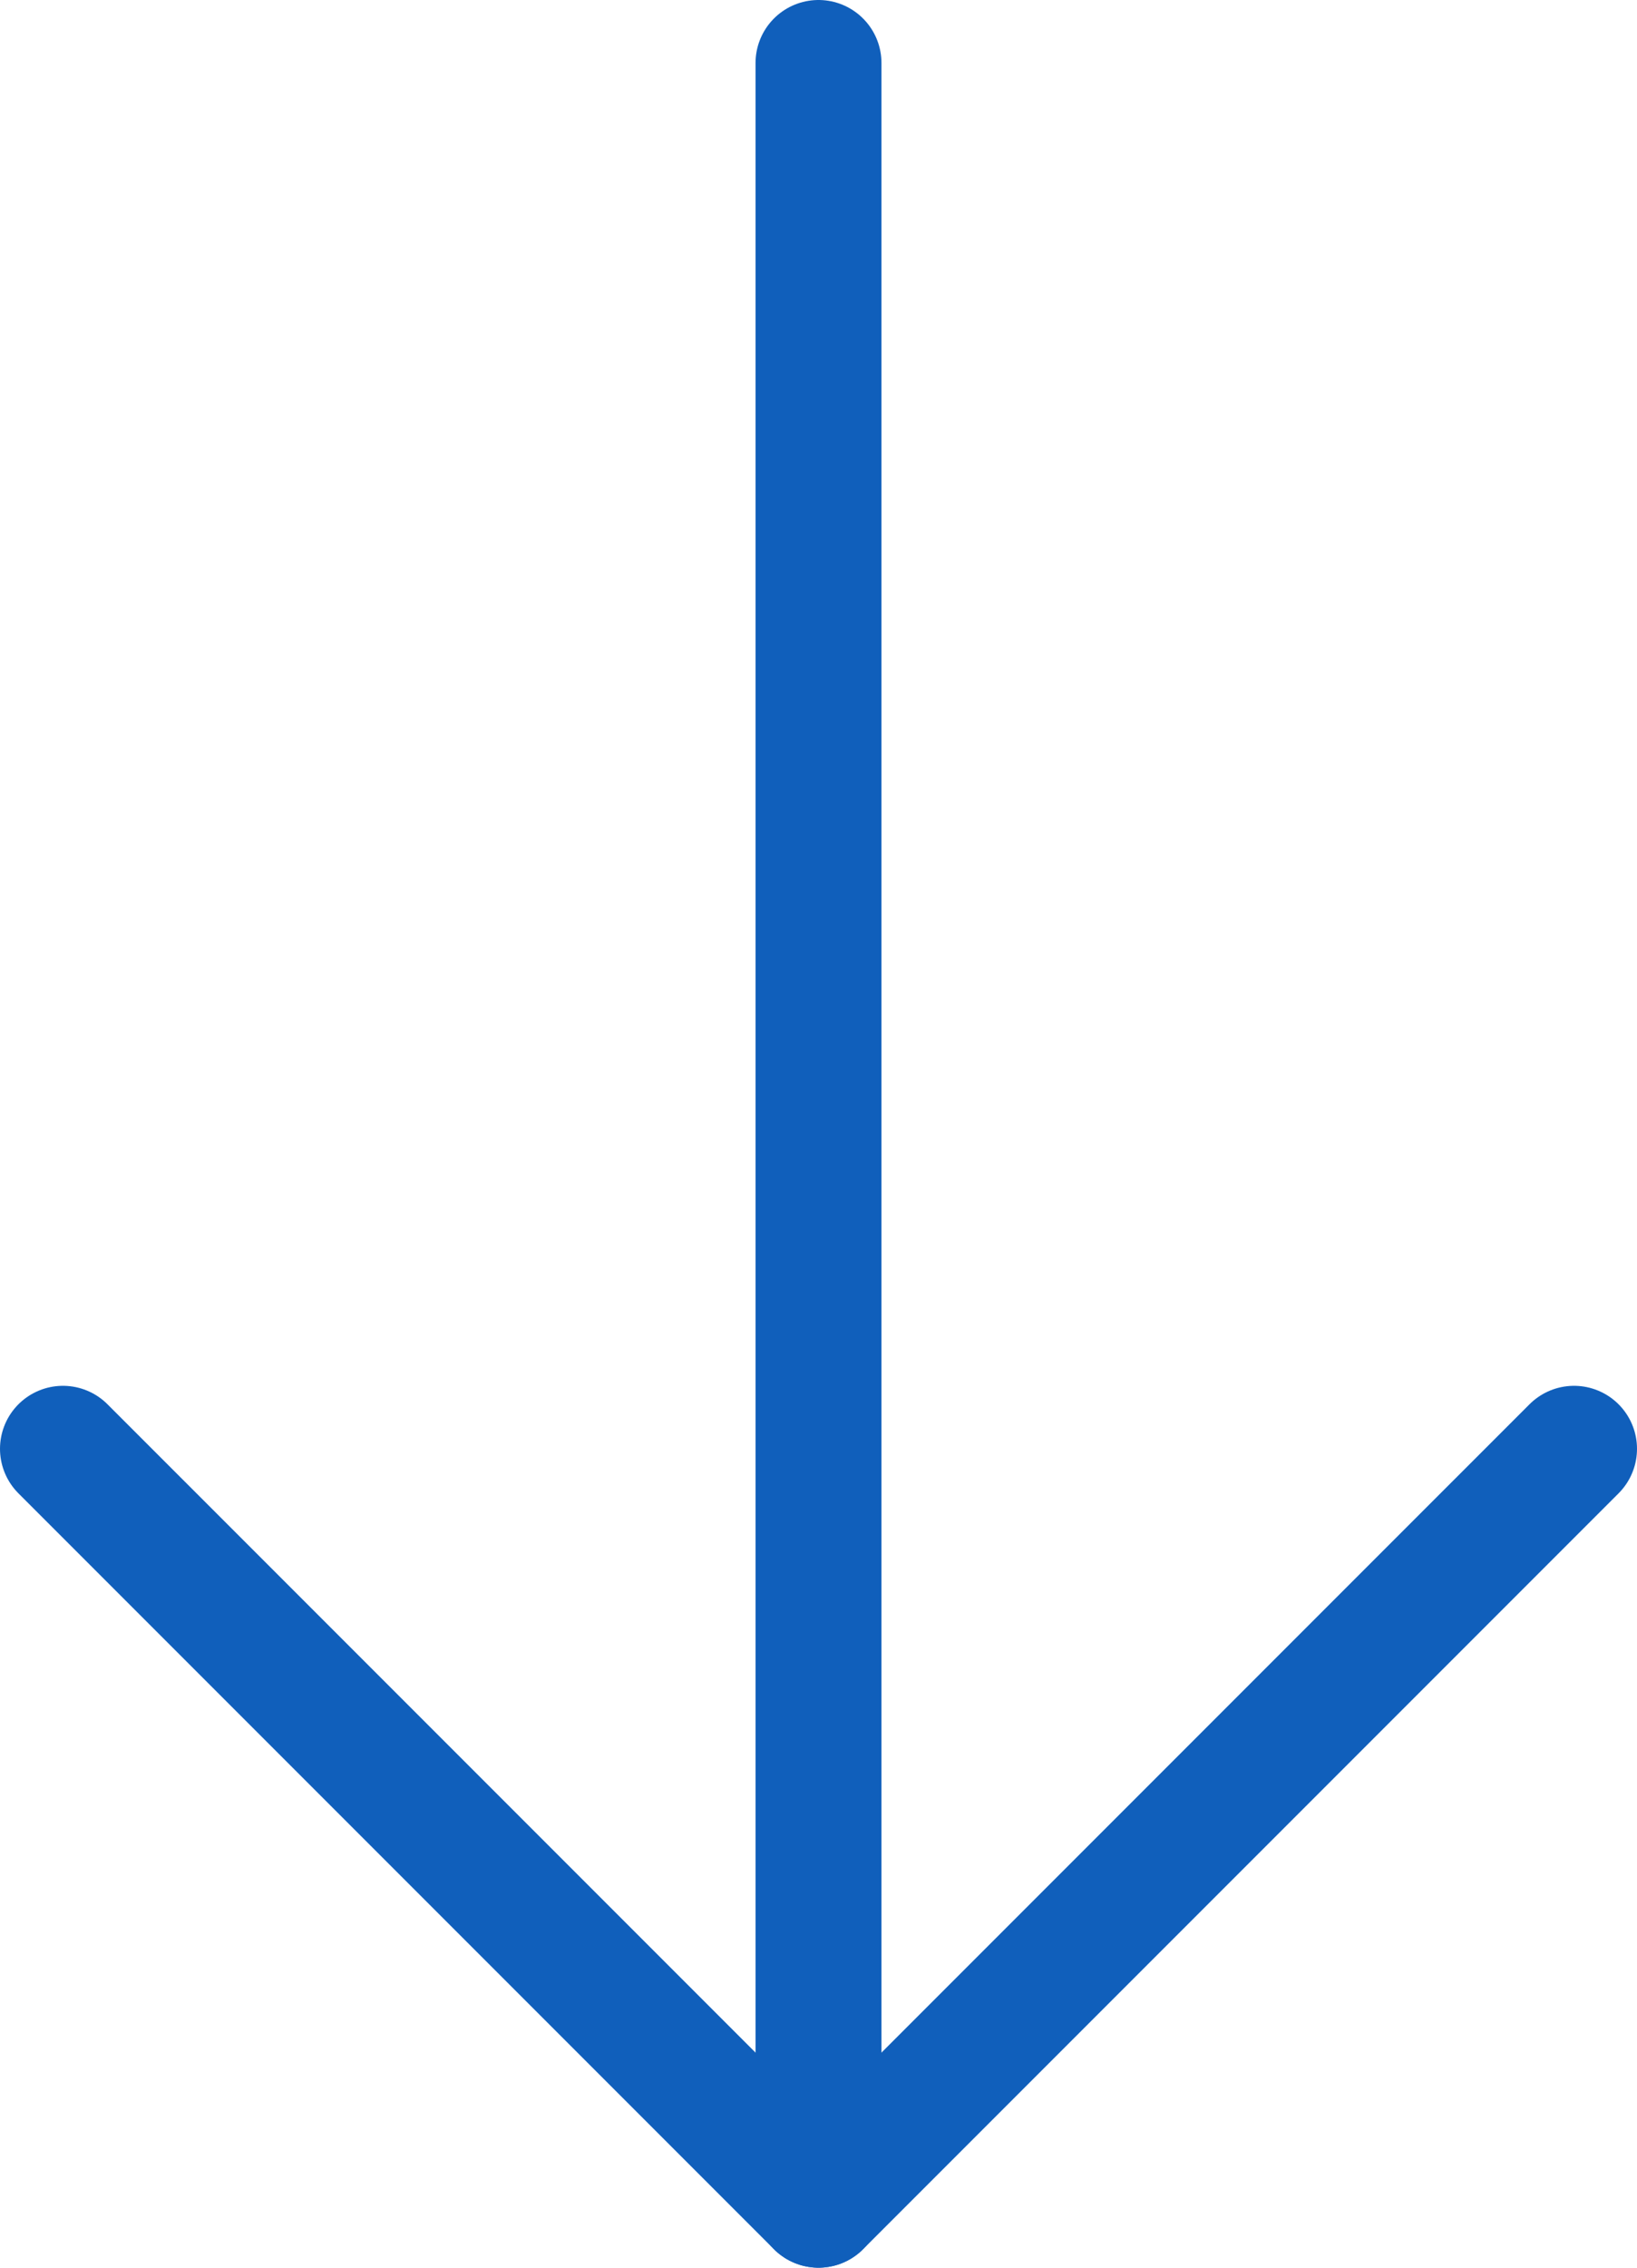 <svg width="26" height="36" viewBox="0 0 26 36" fill="none" xmlns="http://www.w3.org/2000/svg">
<path d="M13 1L13 35" stroke="#105FBB" stroke-width="2" stroke-linecap="round" stroke-linejoin="round"/>
<path d="M25 23L13 35L1 23" stroke="#105FBB" stroke-width="2" stroke-linecap="round" stroke-linejoin="round"/>
</svg>
